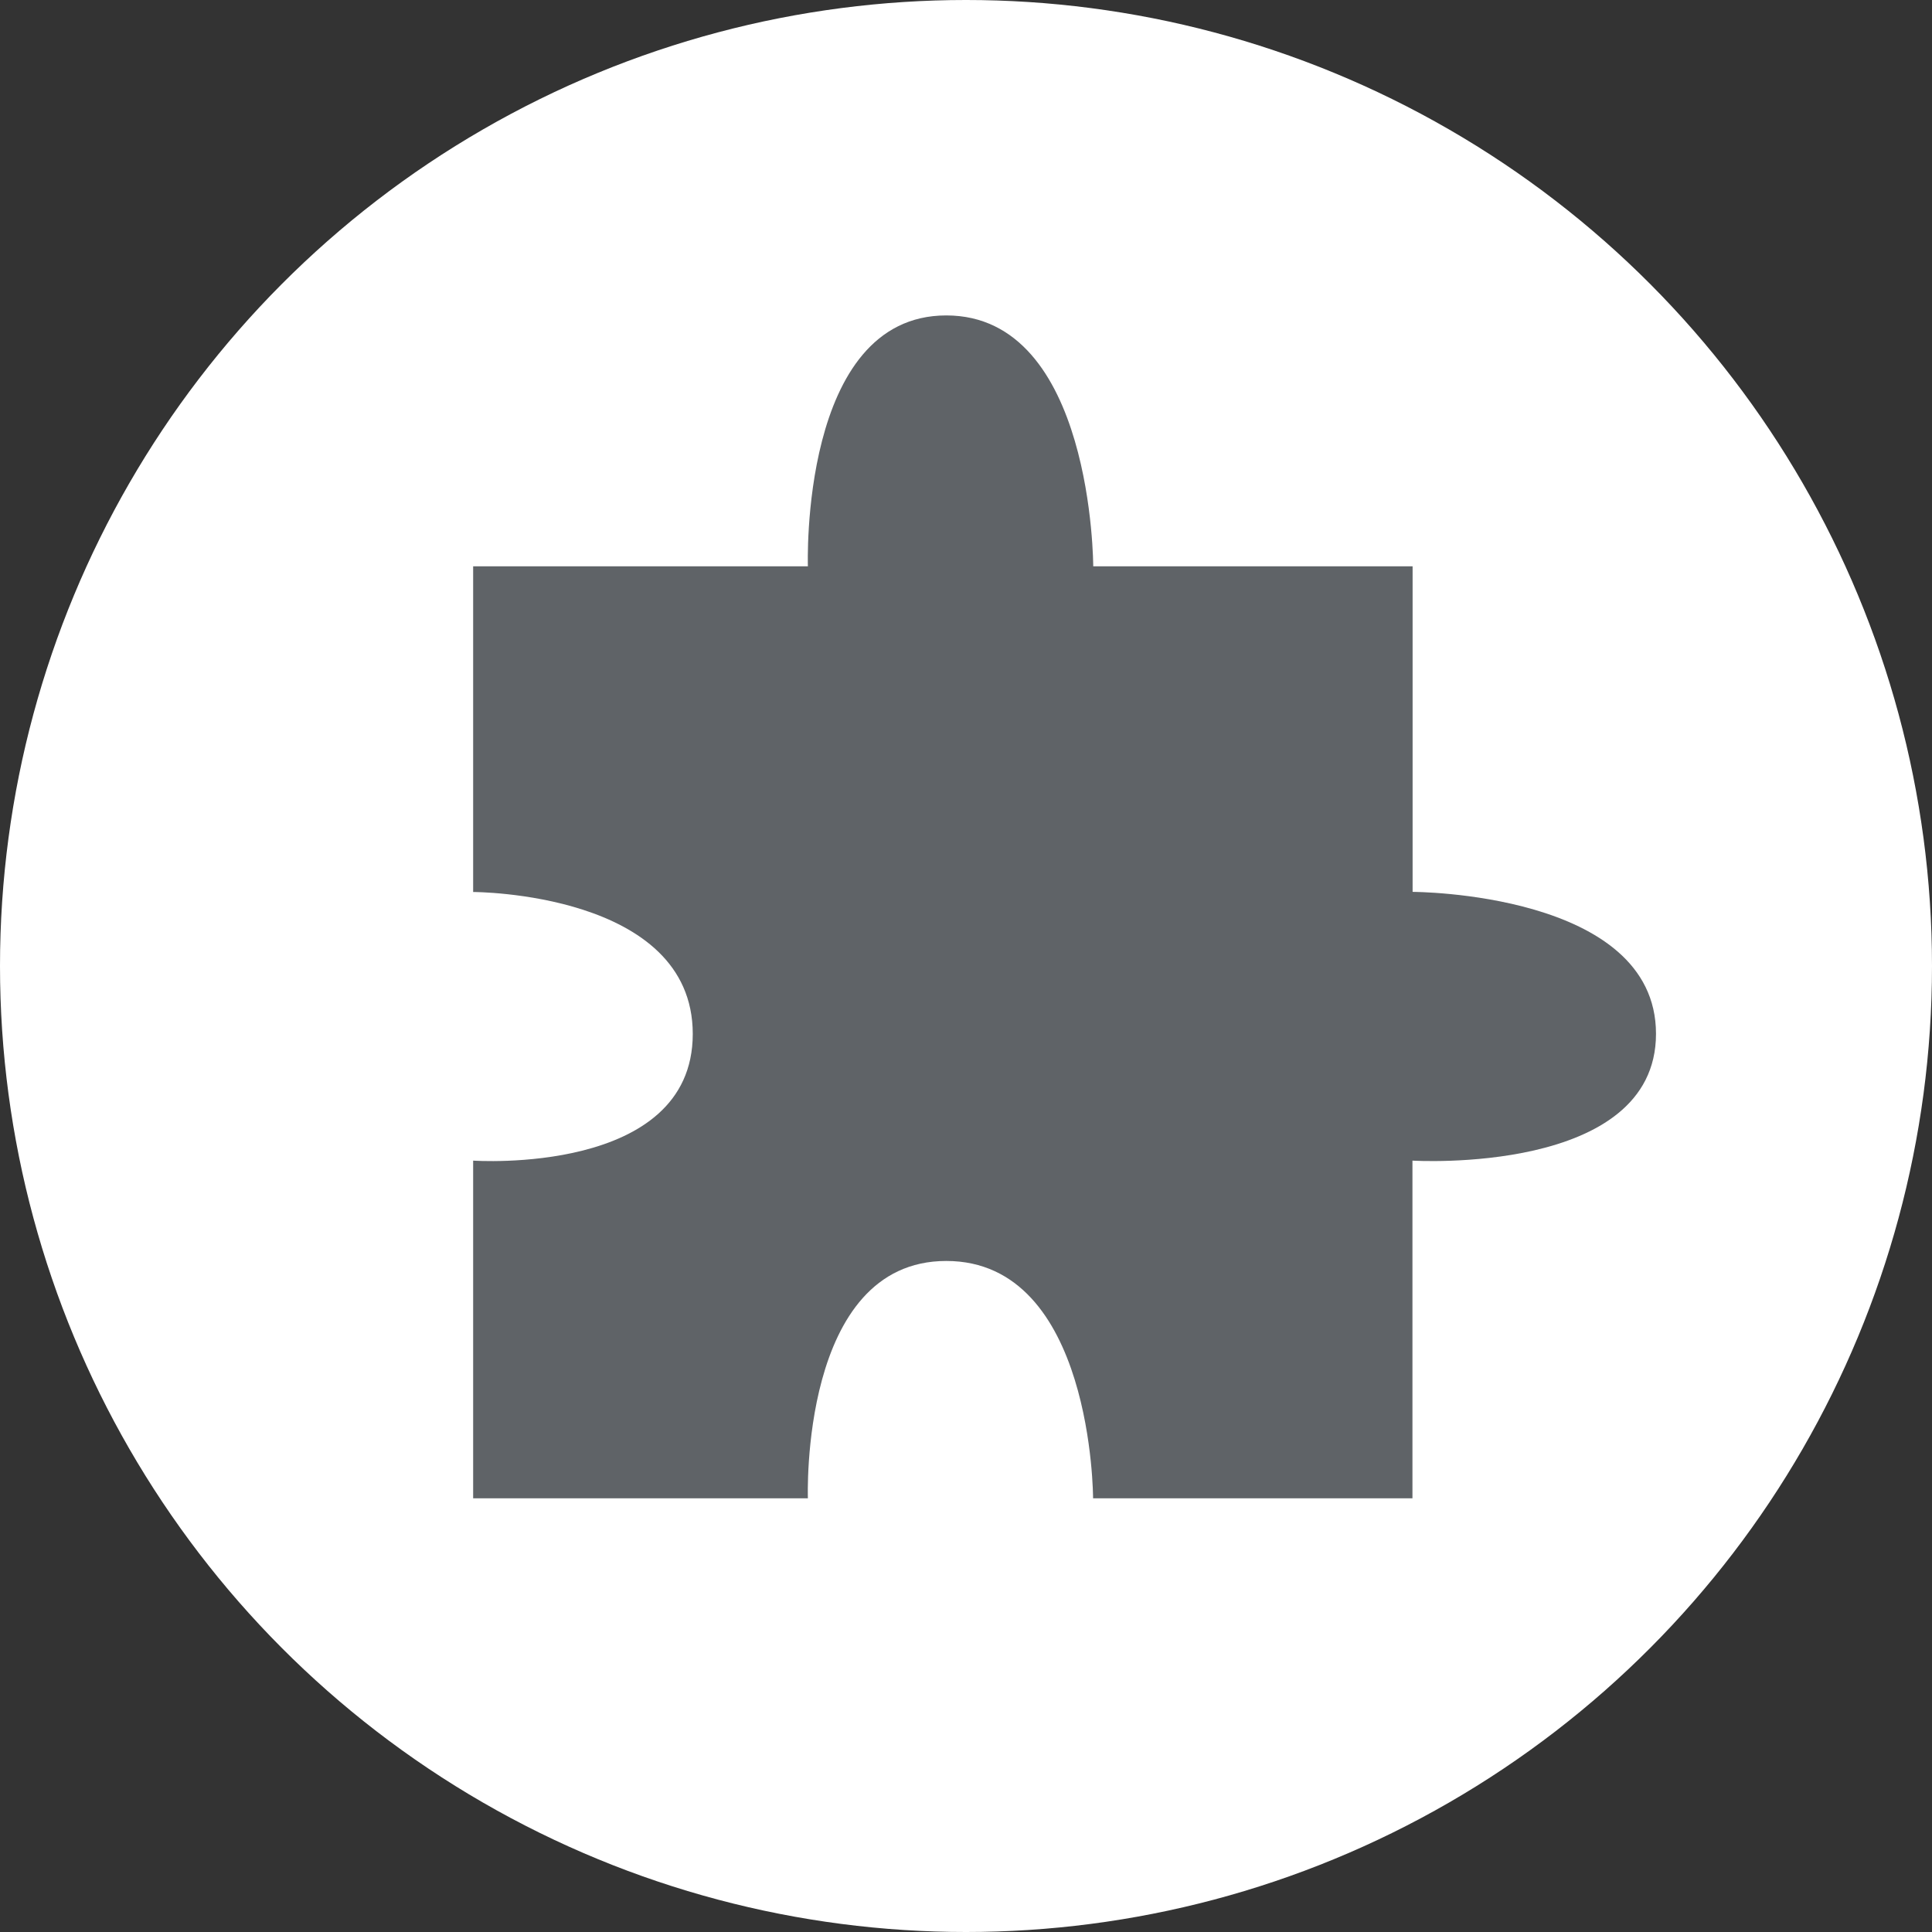 <svg id="Group" xmlns="http://www.w3.org/2000/svg" width="49" height="49" viewBox="0 0 49 49">
  <rect x="0" y="0" width="49" height="49" fill="#333333" stroke="none"/>
  <circle id="Oval" cx="24.5" cy="24.5" r="24.5" fill="#fff"/>
  <path id="Path_6" data-name="Path 6" d="M0,30H8.49S8.278,23.981,12,23.981,15.723,30,15.723,30h8.1V21.436S30,21.816,30,18.22s-6.173-3.6-6.173-3.6V6.363h-8.1S15.723,0,12,0,8.49,6.363,8.49,6.363H0v8.26s5.57,0,5.57,3.6S0,21.436,0,21.436Z" transform="translate(12 8)" fill="#5f6367"/>
</svg>
